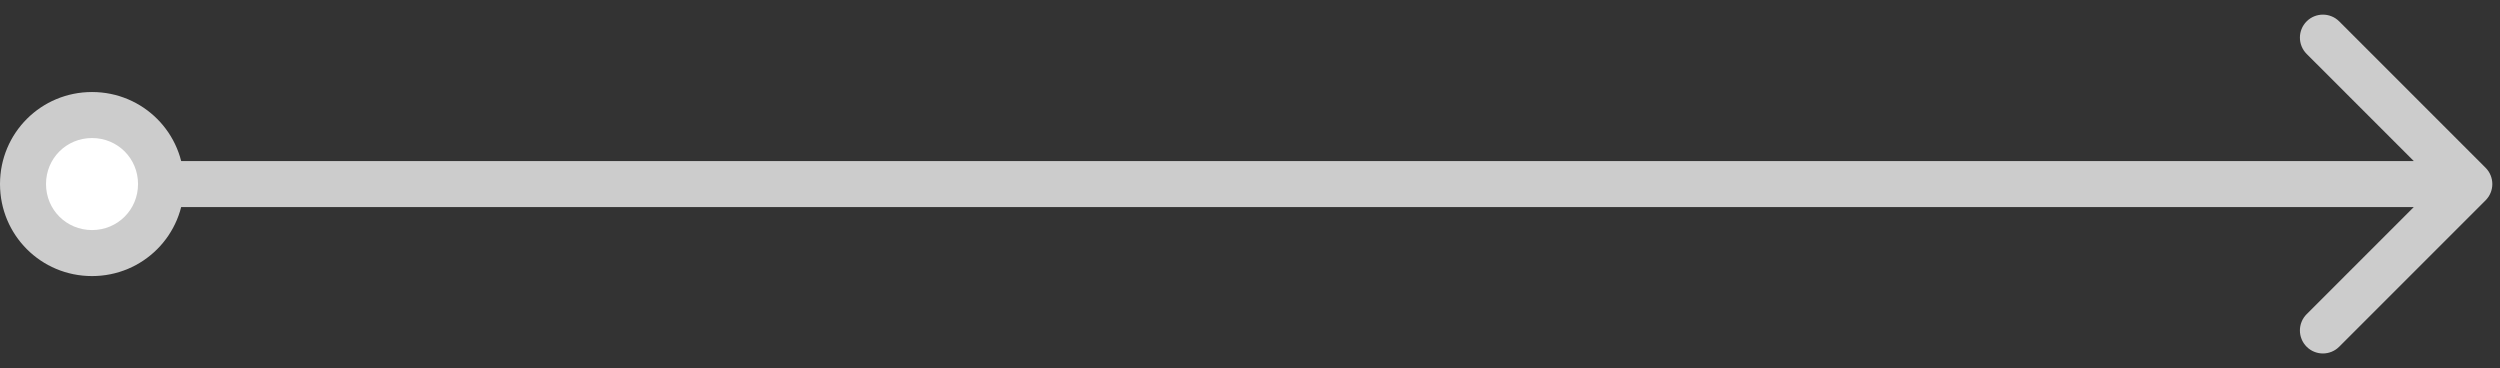<?xml version="1.0" encoding="UTF-8"?> <svg xmlns="http://www.w3.org/2000/svg" width="163" height="24" viewBox="0 0 163 24" fill="none"><rect x="0" y="0" width="163" height="24" fill="#333333" stroke="none"/><path d="M6 7.5C3.5 7.5 1.5 9.5 1.5 12C1.5 14.5 3.5 16.5 6 16.5C8.5 16.5 10.5 14.5 10.5 12C10.5 9.5 8.5 7.5 6 7.5Z" fill="white"></path><path d="M162.061 13.061C162.646 12.475 162.646 11.525 162.061 10.939L152.515 1.393C151.929 0.808 150.979 0.808 150.393 1.393C149.808 1.979 149.808 2.929 150.393 3.515L158.879 12L150.393 20.485C149.808 21.071 149.808 22.021 150.393 22.607C150.979 23.192 151.929 23.192 152.515 22.607L162.061 13.061ZM1.5 12H3C3 10.328 4.328 9 6 9V7.5V6C2.672 6 0 8.672 0 12H1.5ZM6 7.5V9C7.672 9 9 10.328 9 12H10.5H12C12 8.672 9.328 6 6 6V7.5ZM10.5 12H9C9 13.672 7.672 15 6 15V16.5V18C9.328 18 12 15.328 12 12H10.5ZM6 16.5V15C4.328 15 3 13.672 3 12H1.5H0C0 15.328 2.672 18 6 18V16.5ZM10.5 12V13.5H161V12V10.5H10.5V12Z" fill="#CCCCCC"></path></svg> 